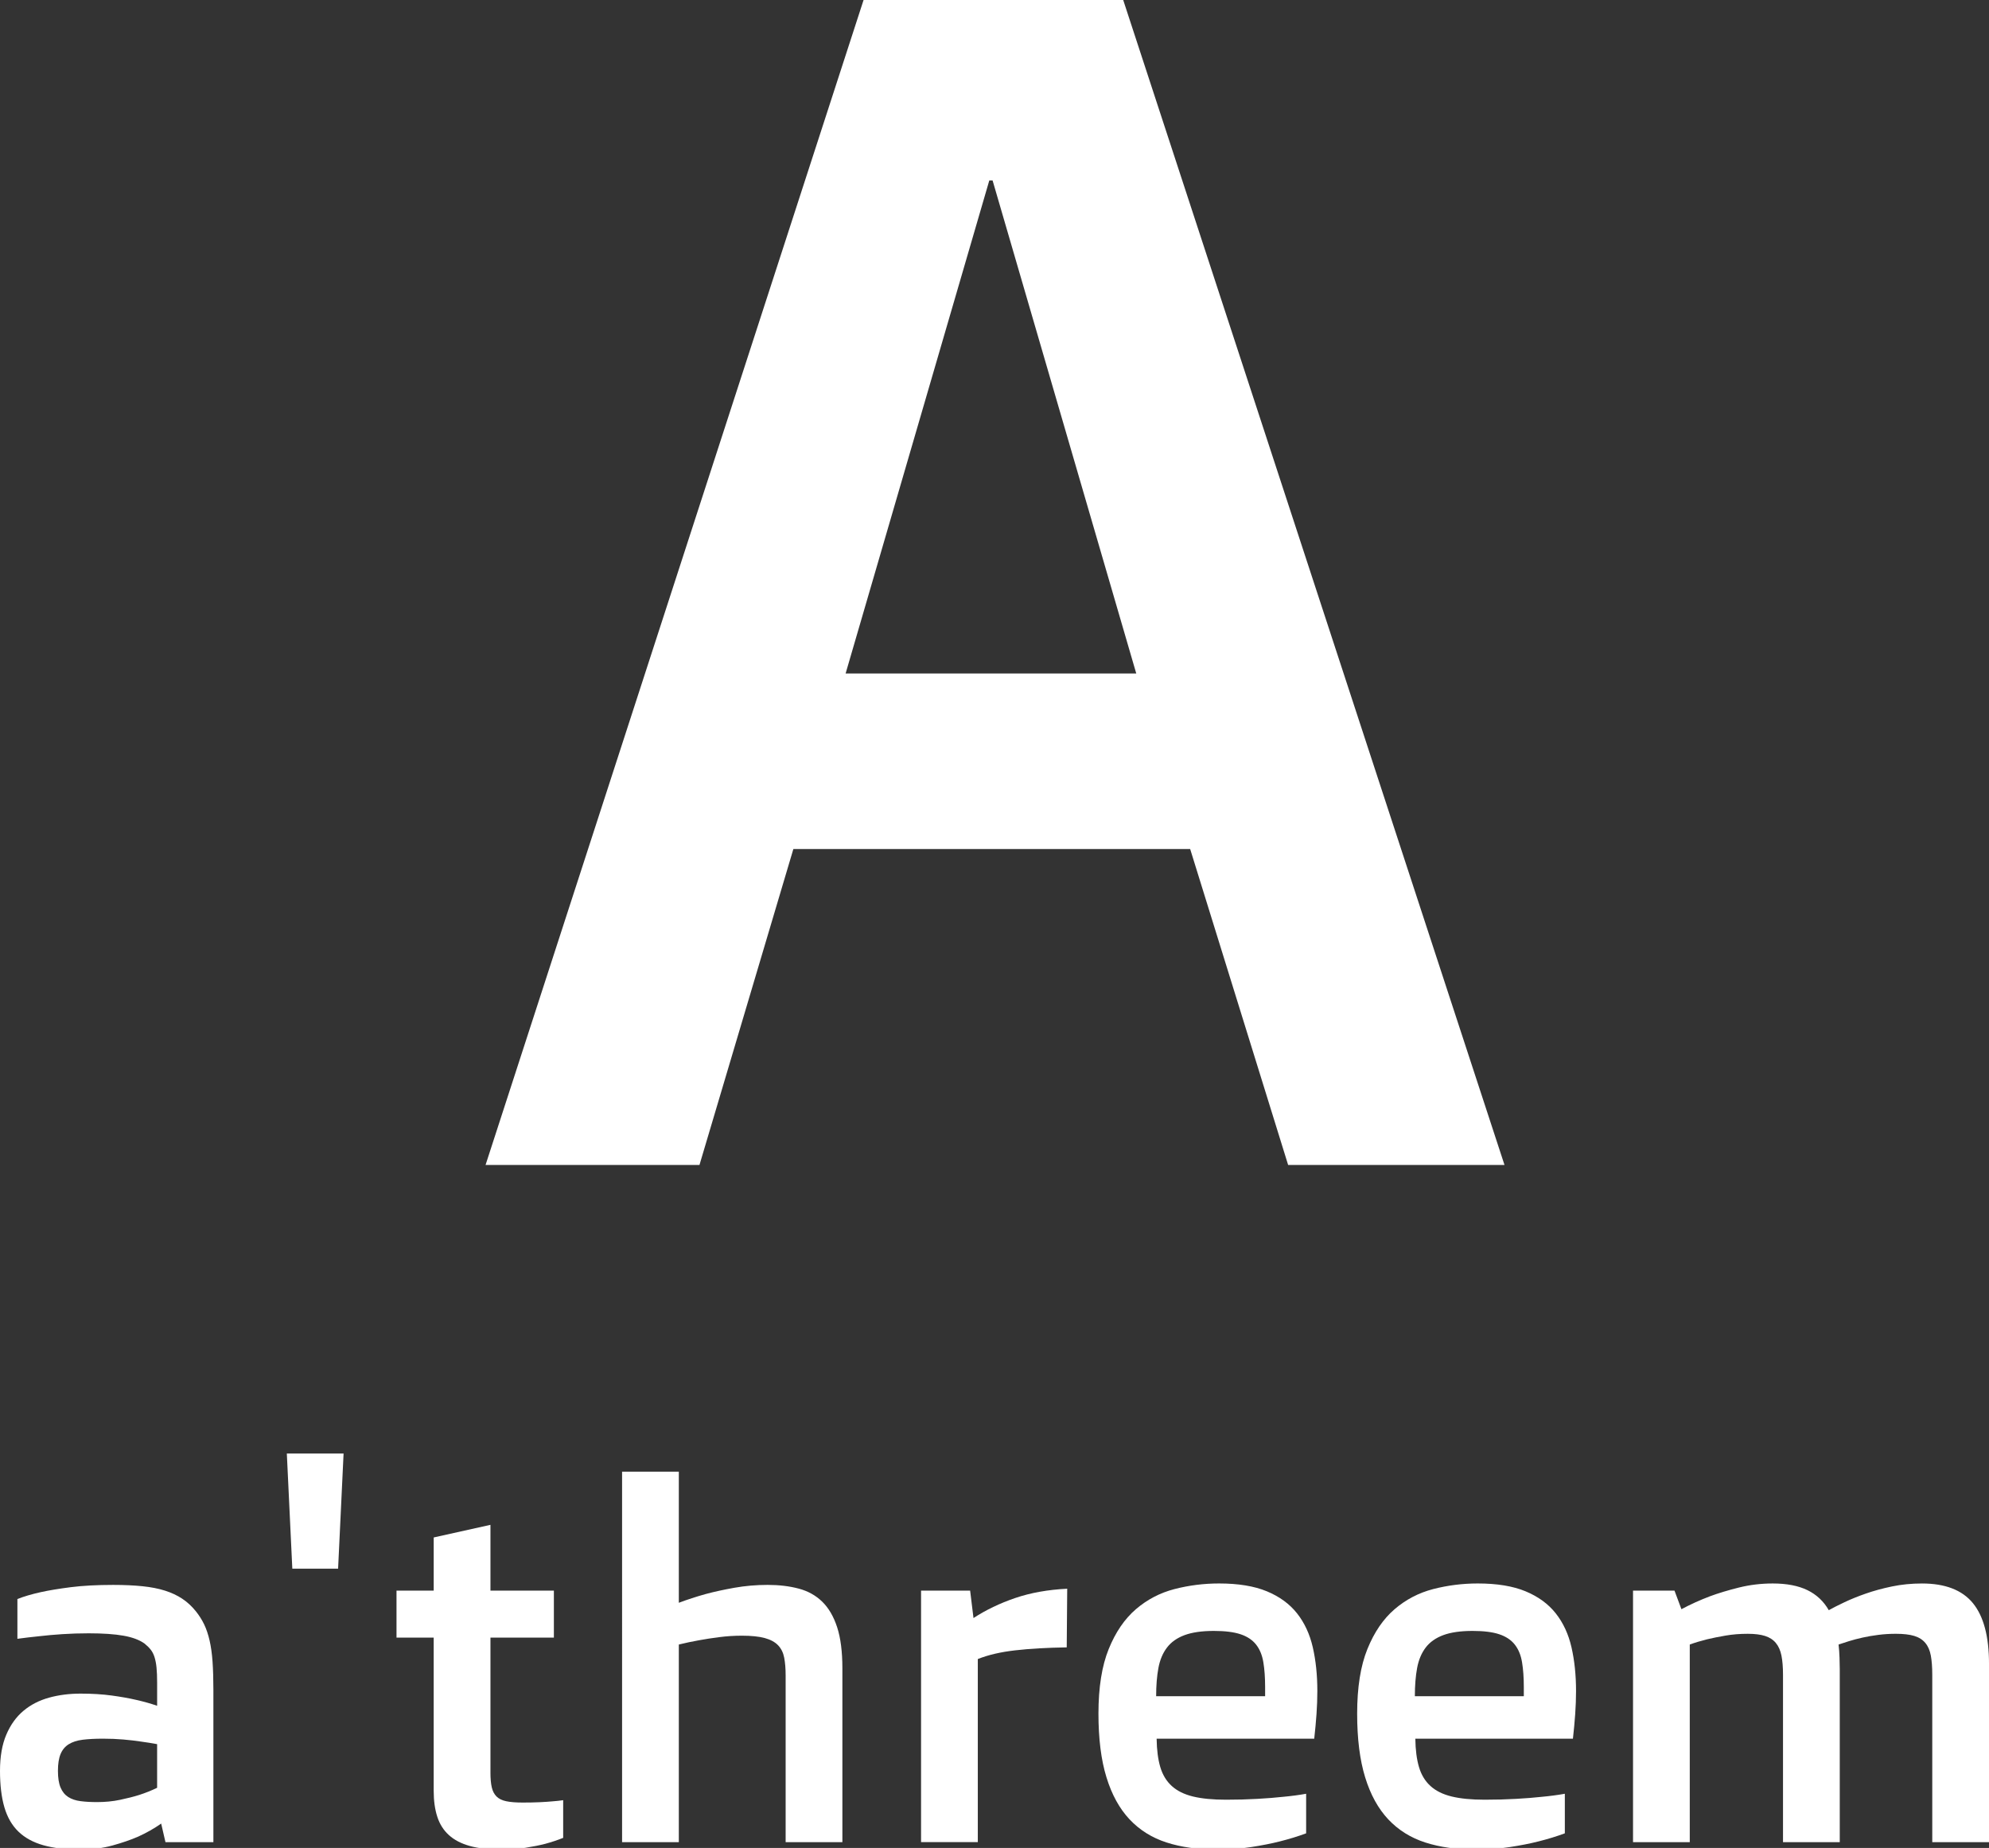 <svg version="1.1" id="layer" xmlns="http://www.w3.org/2000/svg" xmlns:xlink="http://www.w3.org/1999/xlink" width="240px" height="223px" viewBox="0 0 240 223">
<rect x="0" y="0" width="240" height="223" fill="#333333" stroke="none"/>
<g>
	<g>
		<path fill="#FFFFFF" d="M104.202,0h31.328l46.009,140.585h-26.107l-11.822-38.128h-47.88l-11.33,38.128H58.588L104.202,0z
			 M137.106,81.276l-17.338-59.505h-0.394l-17.34,59.505H137.106z"/>
	</g>
	<g>
		<path fill="#FFFFFF" d="M0,213.699c0-1.726,0.254-3.184,0.763-4.372c0.507-1.189,1.198-2.148,2.071-2.878
			c0.873-0.729,1.899-1.256,3.079-1.582c1.179-0.327,2.45-0.489,3.812-0.489c1.38,0,2.632,0.077,3.754,0.23
			c1.122,0.154,2.096,0.326,2.92,0.519c0.94,0.211,1.793,0.451,2.56,0.719v-2.809c0-0.708-0.024-1.306-0.072-1.793
			c-0.048-0.487-0.13-0.912-0.245-1.275c-0.115-0.363-0.273-0.67-0.475-0.917c-0.202-0.25-0.446-0.489-0.733-0.717
			c-0.614-0.44-1.458-0.757-2.532-0.946c-1.074-0.192-2.474-0.288-4.2-0.288c-1.094,0-2.153,0.034-3.18,0.101
			c-1.026,0.069-1.941,0.149-2.747,0.245c-0.94,0.097-1.832,0.2-2.676,0.316v-4.797c0.767-0.308,1.716-0.588,2.849-0.839
			c0.958-0.211,2.157-0.408,3.595-0.593c1.438-0.182,3.146-0.274,5.121-0.274c1.324,0,2.499,0.054,3.524,0.159
			c1.026,0.105,1.933,0.283,2.719,0.532c0.787,0.25,1.482,0.574,2.086,0.978c0.604,0.404,1.146,0.902,1.626,1.497
			c0.402,0.499,0.738,1.026,1.007,1.582c0.268,0.556,0.489,1.207,0.662,1.955c0.172,0.75,0.292,1.607,0.359,2.575
			c0.067,0.969,0.101,2.096,0.101,3.382v18.383h-5.783l-0.518-2.243c-0.844,0.595-1.774,1.122-2.79,1.582
			c-0.883,0.385-1.914,0.738-3.093,1.064c-1.18,0.325-2.479,0.489-3.899,0.489c-1.726,0-3.203-0.173-4.43-0.518
			c-1.228-0.347-2.229-0.892-3.006-1.641c-0.777-0.748-1.343-1.726-1.698-2.935C0.177,216.892,0,215.426,0,213.699z M6.991,213.699
			c0,0.844,0.105,1.516,0.317,2.015c0.21,0.498,0.518,0.877,0.92,1.137c0.403,0.259,0.896,0.427,1.482,0.502
			c0.585,0.078,1.251,0.115,1.998,0.115c0.979,0,1.904-0.09,2.777-0.273c0.873-0.183,1.644-0.379,2.316-0.59
			c0.767-0.249,1.486-0.537,2.158-0.863v-5.266c-0.614-0.115-1.275-0.221-1.985-0.316c-0.613-0.095-1.308-0.176-2.085-0.244
			c-0.777-0.067-1.597-0.101-2.459-0.101c-0.96,0-1.78,0.044-2.461,0.129c-0.681,0.087-1.242,0.27-1.683,0.546
			c-0.442,0.279-0.768,0.673-0.978,1.182C7.097,212.18,6.991,212.855,6.991,213.699z"/>
		<path fill="#FFFFFF" d="M34.61,175.406h6.848l-0.662,13.896h-5.524L34.61,175.406z"/>
		<path fill="#FFFFFF" d="M52.332,197.616h-4.488v-5.667h4.488v-6.416l6.848-1.523v7.939h7.653v5.667H59.18v16.312
			c0,0.71,0.053,1.296,0.159,1.756c0.104,0.461,0.297,0.829,0.575,1.108c0.278,0.278,0.671,0.469,1.18,0.574
			c0.507,0.105,1.165,0.157,1.97,0.157c0.748,0,1.425-0.013,2.029-0.041c0.604-0.029,1.116-0.062,1.539-0.102
			c0.498-0.037,0.939-0.085,1.323-0.143v4.546c-0.671,0.27-1.391,0.509-2.158,0.718c-0.672,0.174-1.458,0.331-2.359,0.475
			c-0.902,0.144-1.89,0.216-2.963,0.216c-1.499,0-2.764-0.144-3.795-0.432c-1.03-0.288-1.868-0.724-2.513-1.31
			c-0.646-0.584-1.113-1.322-1.402-2.215c-0.289-0.893-0.434-1.932-0.434-3.122V197.616z"/>
		<path fill="#FFFFFF" d="M75.062,177.594h6.847v15.822c1.015-0.384,2.106-0.738,3.274-1.064c0.997-0.269,2.14-0.518,3.433-0.749
			c1.293-0.229,2.628-0.345,4.008-0.345c1.379,0,2.629,0.149,3.749,0.447c1.12,0.296,2.067,0.823,2.844,1.582
			c0.776,0.759,1.374,1.784,1.796,3.079c0.421,1.294,0.632,2.947,0.632,4.962v20.973h-6.847v-20.14c0-0.805-0.058-1.51-0.172-2.114
			c-0.115-0.605-0.359-1.102-0.732-1.495c-0.373-0.393-0.909-0.685-1.607-0.879c-0.699-0.19-1.623-0.286-2.77-0.286
			c-0.919,0-1.823,0.058-2.713,0.173c-0.89,0.113-1.699,0.239-2.426,0.373c-0.861,0.154-1.684,0.326-2.468,0.52v23.849h-6.847
			V177.594z"/>
		<path fill="#FFFFFF" d="M111.138,191.949h5.922l0.405,3.309c1.498-0.977,3.176-1.783,5.037-2.418
			c1.86-0.633,3.951-1.006,6.272-1.12l-0.058,7.077c-2.399,0.038-4.473,0.157-6.228,0.359c-1.755,0.201-3.255,0.551-4.502,1.05
			v22.095h-6.848V191.949z"/>
		<path fill="#FFFFFF" d="M132.543,206.796c0-3.166,0.413-5.765,1.238-7.799c0.824-2.032,1.917-3.634,3.28-4.805
			c1.361-1.168,2.914-1.98,4.661-2.431c1.745-0.45,3.539-0.676,5.38-0.676c2.32,0,4.243,0.316,5.768,0.949
			c1.525,0.634,2.737,1.52,3.639,2.661c0.901,1.143,1.534,2.508,1.899,4.101c0.365,1.592,0.547,3.348,0.547,5.263
			c0,0.902-0.034,1.834-0.101,2.793c-0.069,0.957-0.159,1.947-0.274,2.963h-19.017c0.019,1.361,0.168,2.508,0.446,3.439
			c0.278,0.93,0.738,1.688,1.381,2.272c0.642,0.586,1.497,1.008,2.56,1.267c1.066,0.258,2.393,0.387,3.985,0.387
			c1.342,0,2.6-0.033,3.77-0.101c1.169-0.066,2.195-0.146,3.079-0.244c1.036-0.096,1.975-0.221,2.819-0.373v4.774
			c-0.978,0.365-2.042,0.691-3.194,0.98c-0.978,0.249-2.119,0.474-3.423,0.676c-1.305,0.201-2.695,0.302-4.172,0.302
			c-2.264,0-4.277-0.283-6.041-0.849c-1.766-0.566-3.256-1.497-4.475-2.791c-1.218-1.294-2.147-2.986-2.789-5.077
			C132.864,212.387,132.543,209.825,132.543,206.796z M152.654,204.694v-1.097c0-1.155-0.072-2.161-0.216-3.019
			c-0.144-0.856-0.437-1.564-0.877-2.121c-0.442-0.559-1.064-0.973-1.87-1.242c-0.806-0.27-1.88-0.403-3.223-0.403
			c-1.439,0-2.613,0.168-3.524,0.504c-0.912,0.337-1.621,0.837-2.128,1.502c-0.51,0.665-0.855,1.486-1.038,2.468
			c-0.182,0.982-0.273,2.117-0.273,3.408H152.654z"/>
		<path fill="#FFFFFF" d="M163.759,206.796c0-3.166,0.411-5.765,1.237-7.799c0.824-2.032,1.917-3.634,3.28-4.805
			c1.361-1.168,2.915-1.98,4.661-2.431c1.745-0.45,3.538-0.676,5.379-0.676c2.321,0,4.244,0.316,5.769,0.949
			c1.525,0.634,2.737,1.52,3.64,2.661c0.901,1.143,1.534,2.508,1.898,4.101c0.363,1.592,0.547,3.348,0.547,5.263
			c0,0.902-0.034,1.834-0.101,2.793c-0.067,0.957-0.16,1.947-0.274,2.963h-19.016c0.018,1.361,0.167,2.508,0.445,3.439
			c0.278,0.93,0.738,1.688,1.381,2.272c0.643,0.586,1.496,1.008,2.562,1.267c1.064,0.258,2.392,0.387,3.984,0.387
			c1.342,0,2.598-0.033,3.769-0.101c1.17-0.066,2.196-0.146,3.078-0.244c1.037-0.096,1.976-0.221,2.82-0.373v4.774
			c-0.978,0.365-2.042,0.691-3.194,0.98c-0.978,0.249-2.119,0.474-3.423,0.676c-1.305,0.201-2.696,0.302-4.172,0.302
			c-2.263,0-4.277-0.283-6.042-0.849c-1.764-0.566-3.255-1.497-4.473-2.791c-1.217-1.294-2.148-2.986-2.791-5.077
			C164.079,212.387,163.759,209.825,163.759,206.796z M183.869,204.694v-1.097c0-1.155-0.071-2.161-0.216-3.019
			c-0.144-0.856-0.435-1.564-0.877-2.121c-0.44-0.559-1.065-0.973-1.87-1.242c-0.805-0.27-1.88-0.403-3.222-0.403
			c-1.439,0-2.614,0.168-3.525,0.504c-0.911,0.337-1.621,0.837-2.129,1.502c-0.507,0.665-0.852,1.486-1.035,2.468
			c-0.183,0.982-0.273,2.117-0.273,3.408H183.869z"/>
		<path fill="#FFFFFF" d="M197.046,191.949h5.005l0.836,2.243c1.074-0.574,2.215-1.093,3.423-1.553
			c1.035-0.384,2.21-0.737,3.525-1.065c1.312-0.324,2.67-0.488,4.071-0.488c1.688,0,3.082,0.27,4.185,0.805
			c1.103,0.539,1.96,1.343,2.575,2.418c0.48-0.269,1.104-0.585,1.87-0.949c0.767-0.365,1.63-0.715,2.59-1.05
			c0.96-0.337,2.014-0.625,3.164-0.864c1.152-0.239,2.36-0.359,3.626-0.359c2.799,0,4.847,0.792,6.143,2.374
			c1.294,1.583,1.942,4.022,1.942,7.322v21.519h-6.847v-20.196c0-0.921-0.059-1.692-0.172-2.315
			c-0.116-0.622-0.335-1.132-0.661-1.524c-0.326-0.394-0.77-0.677-1.334-0.85c-0.564-0.172-1.306-0.259-2.223-0.259
			c-0.728,0-1.431,0.043-2.108,0.13c-0.681,0.086-1.321,0.196-1.923,0.33c-0.602,0.136-1.148,0.279-1.637,0.432
			c-0.487,0.154-0.904,0.288-1.248,0.404c0.058,0.498,0.096,1.025,0.115,1.582c0.02,0.557,0.029,1.006,0.029,1.351v20.916h-6.848
			v-20.196c0-0.921-0.063-1.692-0.187-2.315c-0.124-0.622-0.349-1.132-0.675-1.524c-0.325-0.394-0.76-0.677-1.306-0.85
			c-0.544-0.172-1.239-0.259-2.08-0.259c-0.958,0-1.852,0.071-2.684,0.216c-0.832,0.143-1.573,0.293-2.223,0.447
			c-0.766,0.19-1.464,0.401-2.095,0.633v23.849h-6.847V191.949z"/>
	</g>
</g>
</svg>
